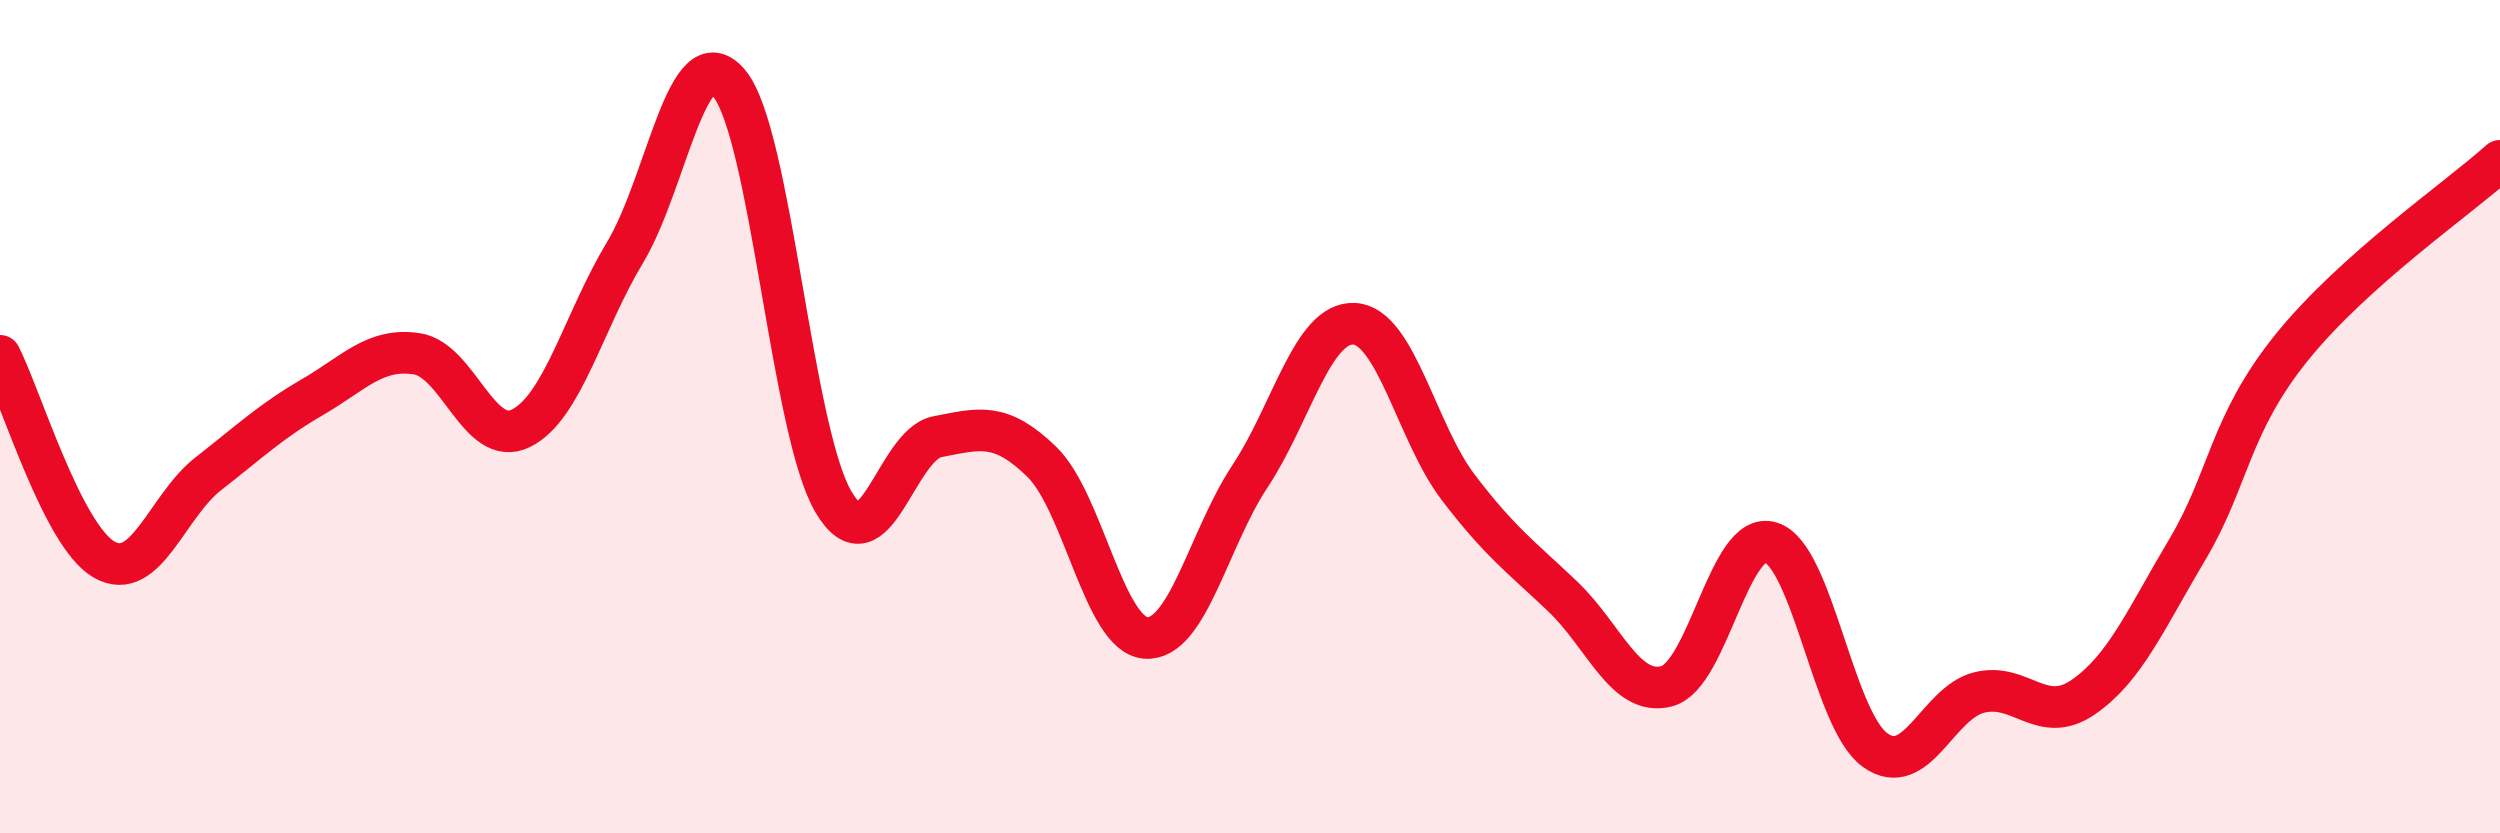 
    <svg width="60" height="20" viewBox="0 0 60 20" xmlns="http://www.w3.org/2000/svg">
      <path
        d="M 0,8.54 C 0.5,9.52 1.5,12.86 2.5,13.43 C 3.5,14 4,12.15 5,11.37 C 6,10.59 6.5,10.11 7.5,9.53 C 8.5,8.95 9,8.34 10,8.49 C 11,8.64 11.5,10.77 12.5,10.28 C 13.5,9.79 14,7.72 15,6.06 C 16,4.4 16.5,0.8 17.5,2 C 18.5,3.2 19,10.34 20,12.04 C 21,13.74 21.5,10.67 22.5,10.48 C 23.5,10.29 24,10.11 25,11.08 C 26,12.05 26.5,15.24 27.5,15.31 C 28.5,15.38 29,12.94 30,11.43 C 31,9.92 31.5,7.72 32.5,7.77 C 33.5,7.82 34,10.39 35,11.7 C 36,13.01 36.5,13.36 37.5,14.31 C 38.5,15.26 39,16.73 40,16.47 C 41,16.21 41.5,12.71 42.5,13.02 C 43.5,13.33 44,17.28 45,18 C 46,18.72 46.5,16.87 47.5,16.62 C 48.5,16.37 49,17.42 50,16.73 C 51,16.04 51.5,14.86 52.5,13.18 C 53.5,11.5 53.5,10.2 55,8.34 C 56.5,6.48 59,4.76 60,3.86L60 20L0 20Z"
        fill="#EB0A25"
        opacity="0.1"
        stroke-linecap="round"
        stroke-linejoin="round"
      />
      <path
        d="M 0,8.54 C 0.5,9.52 1.5,12.86 2.5,13.43 C 3.5,14 4,12.15 5,11.37 C 6,10.59 6.5,10.11 7.5,9.53 C 8.5,8.95 9,8.34 10,8.49 C 11,8.64 11.5,10.77 12.5,10.28 C 13.5,9.79 14,7.72 15,6.06 C 16,4.4 16.5,0.8 17.5,2 C 18.5,3.2 19,10.34 20,12.04 C 21,13.74 21.5,10.67 22.5,10.48 C 23.5,10.29 24,10.11 25,11.08 C 26,12.05 26.5,15.24 27.5,15.31 C 28.5,15.38 29,12.94 30,11.43 C 31,9.92 31.5,7.72 32.5,7.77 C 33.5,7.82 34,10.39 35,11.7 C 36,13.01 36.5,13.36 37.5,14.31 C 38.5,15.26 39,16.73 40,16.47 C 41,16.21 41.5,12.71 42.5,13.02 C 43.5,13.33 44,17.28 45,18 C 46,18.72 46.5,16.87 47.5,16.62 C 48.5,16.37 49,17.42 50,16.73 C 51,16.04 51.5,14.86 52.5,13.18 C 53.5,11.5 53.5,10.2 55,8.34 C 56.5,6.48 59,4.76 60,3.86"
        stroke="#EB0A25"
        stroke-width="1"
        fill="none"
        stroke-linecap="round"
        stroke-linejoin="round"
      />
    </svg>
  